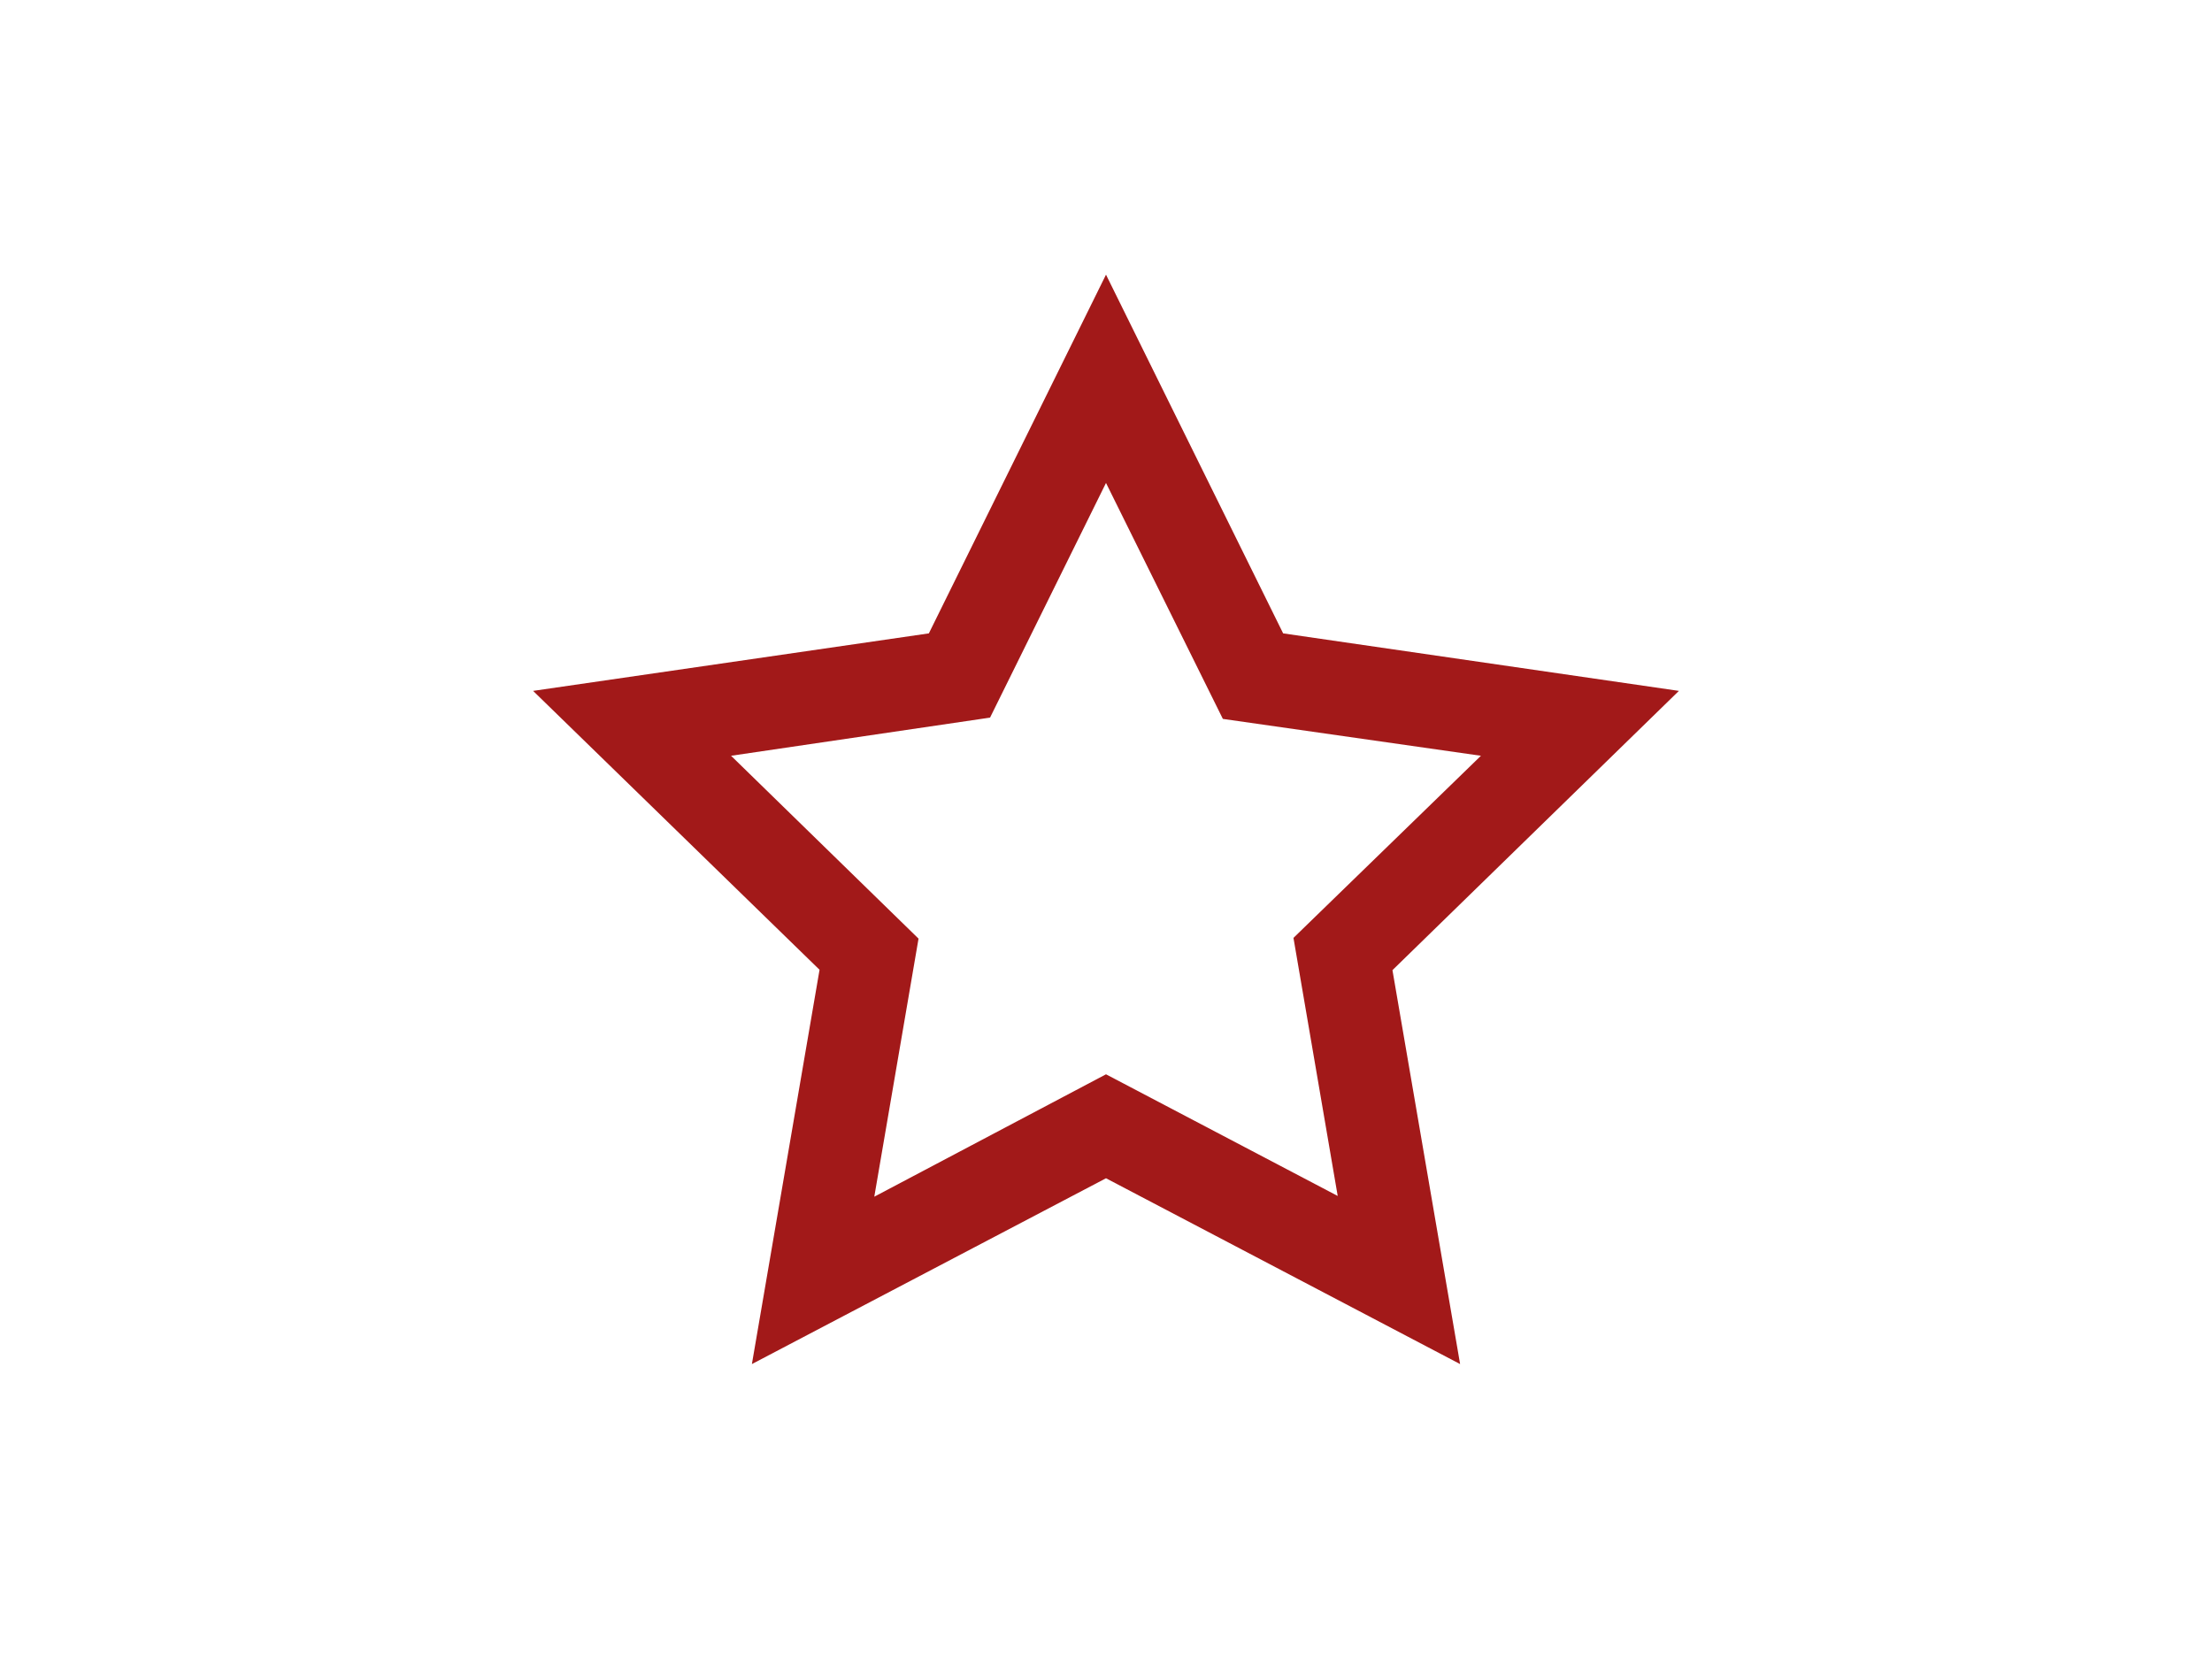 <svg id="Layer_1" data-name="Layer 1" xmlns="http://www.w3.org/2000/svg" width="120" height="90" viewBox="0 0 120 90"><defs><style>.cls-1{fill:#a21919}</style></defs><path class="cls-1" d="M79.21 74L60 63.92 40.79 74l3.67-21.39-15.54-15.13 21.47-3.12L60 14.9l9.61 19.46 21.47 3.12-15.54 15.15zM60 58.28l12.57 6.6-2.4-14L80.34 41l-14-2L60 26.2l-6.29 12.73L39.66 41l10.17 9.92-2.4 14z"/></svg>